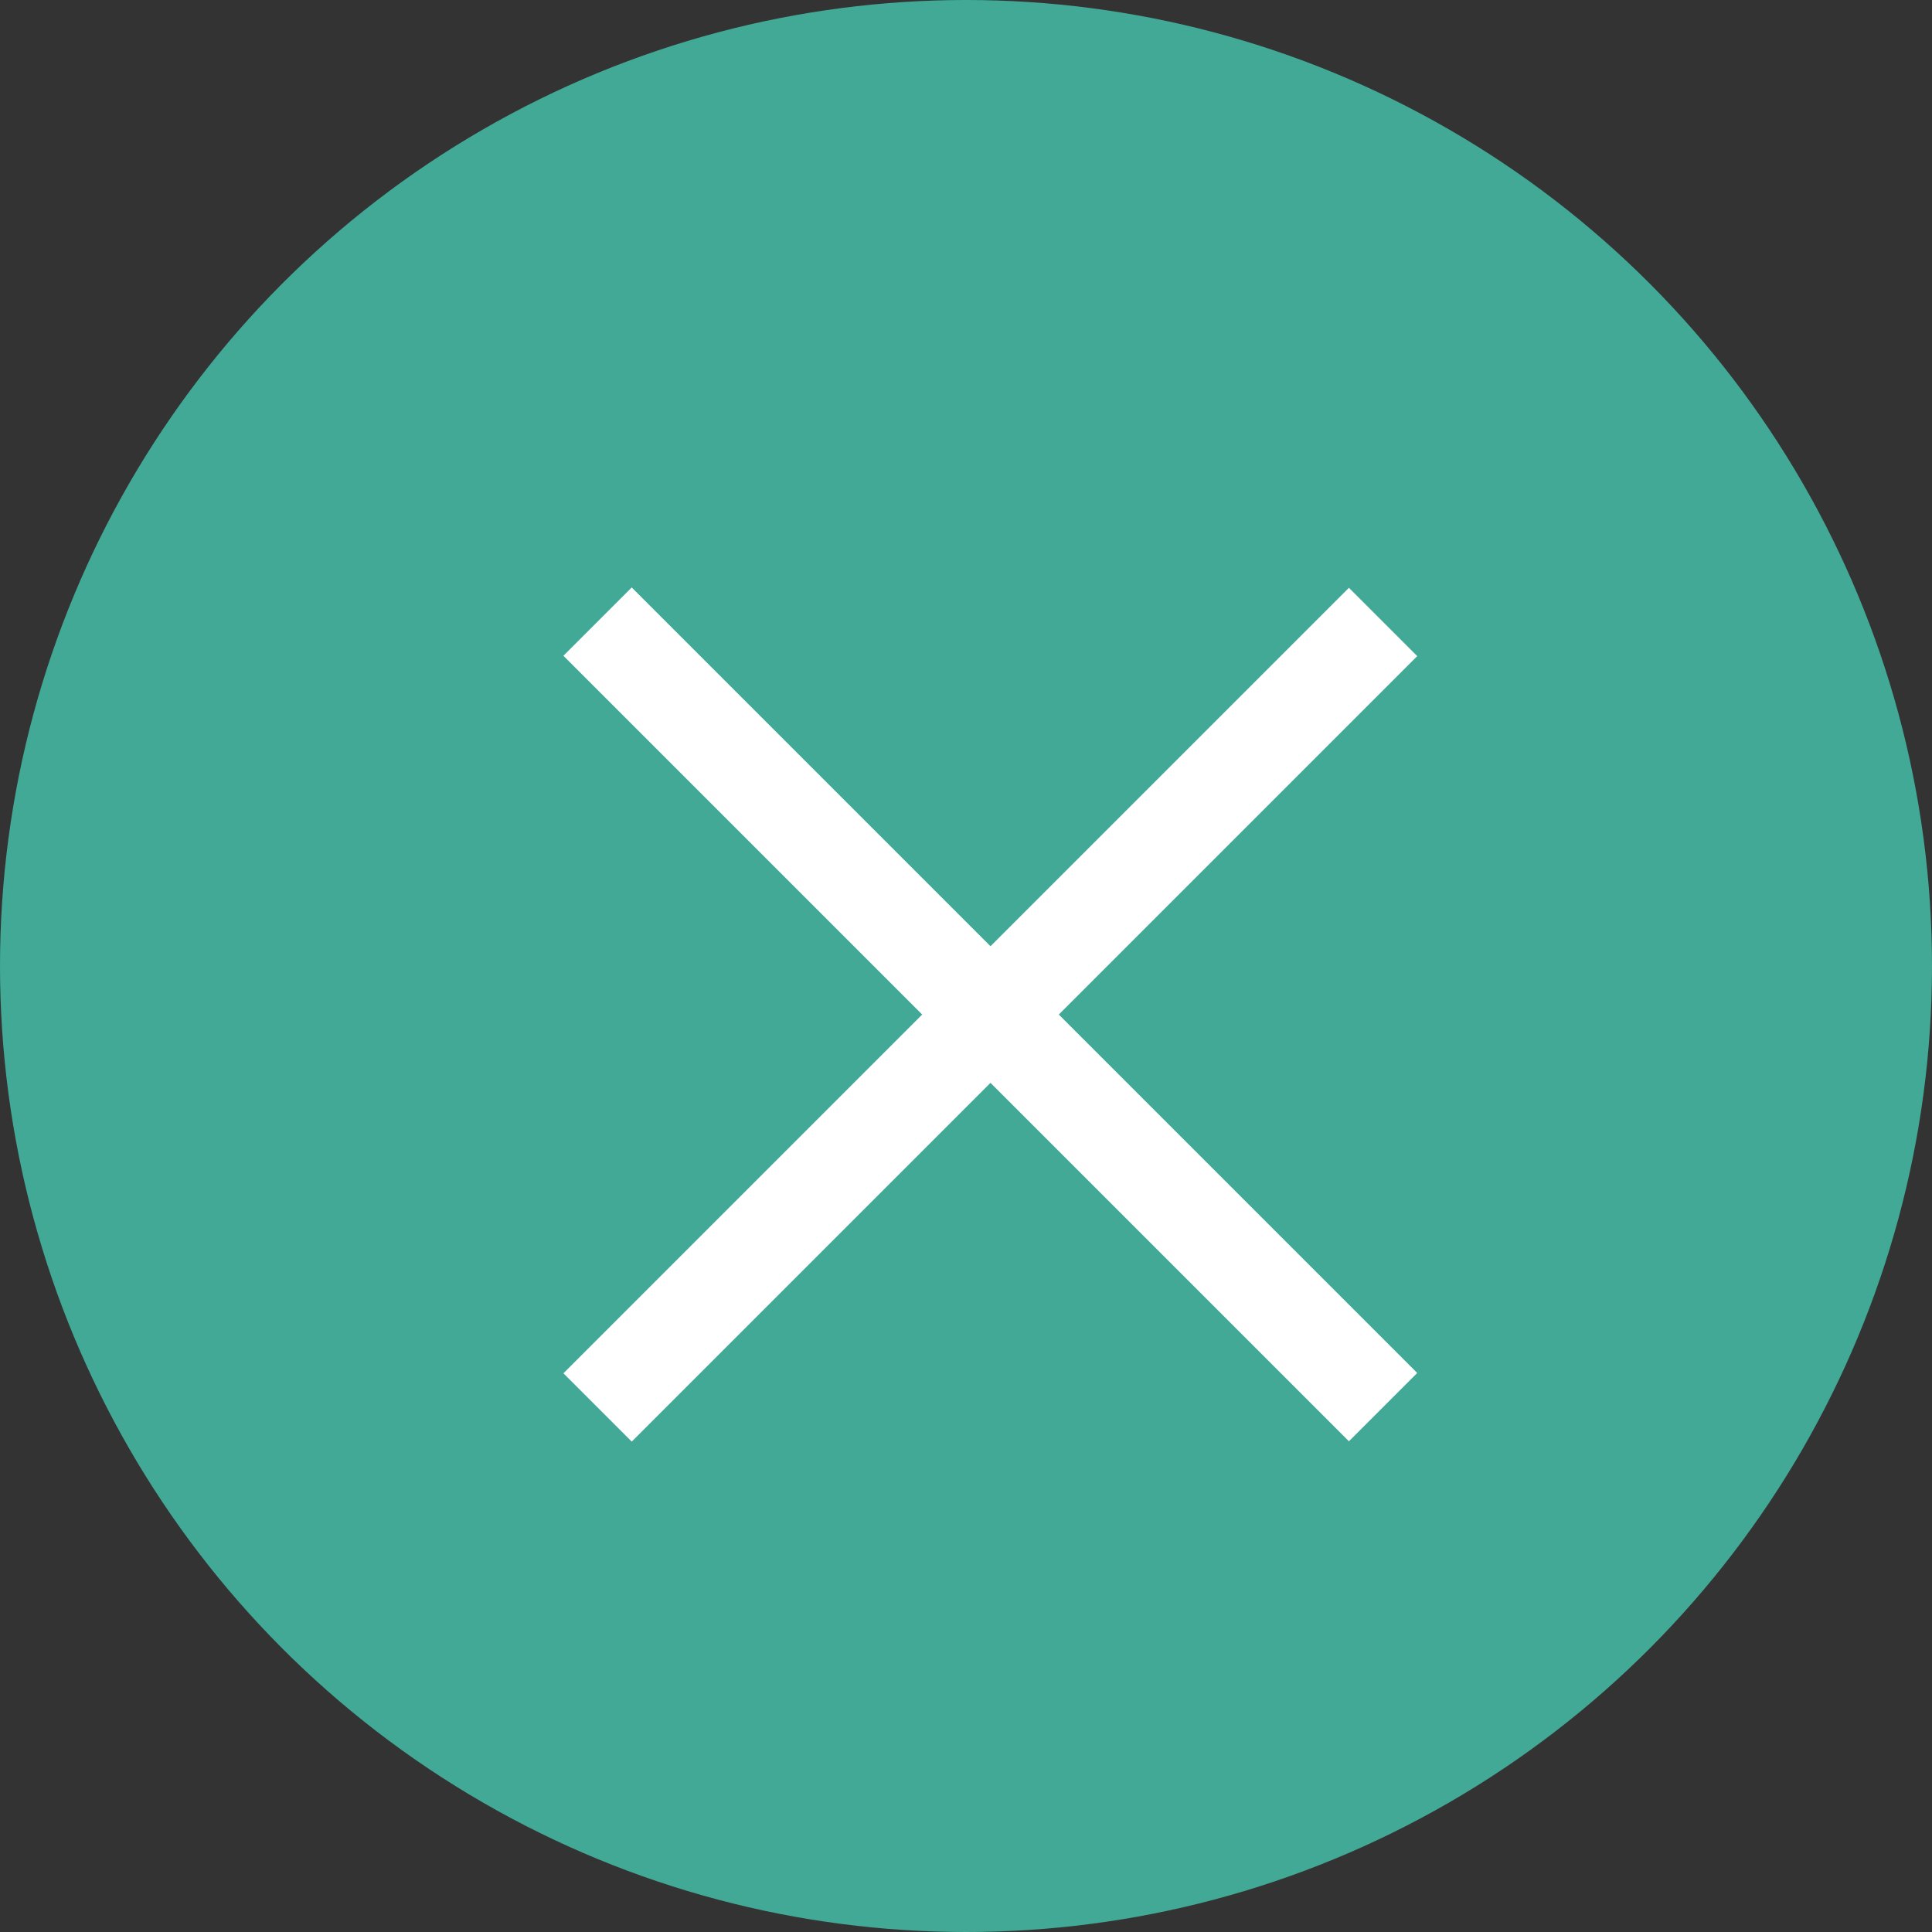 <svg width="40" height="40" viewBox="0 0 40 40" fill="none" xmlns="http://www.w3.org/2000/svg">
<rect x="0" y="0" width="40" height="40" fill="#333333" stroke="none"/>
<circle cx="20" cy="20" r="20" fill="#41A995"/>
<line x1="28.635" y1="12.877" x2="12.372" y2="29.14" stroke="white" stroke-width="2"/>
<line x1="28.635" y1="29.133" x2="12.372" y2="12.87" stroke="white" stroke-width="2"/>
</svg>
